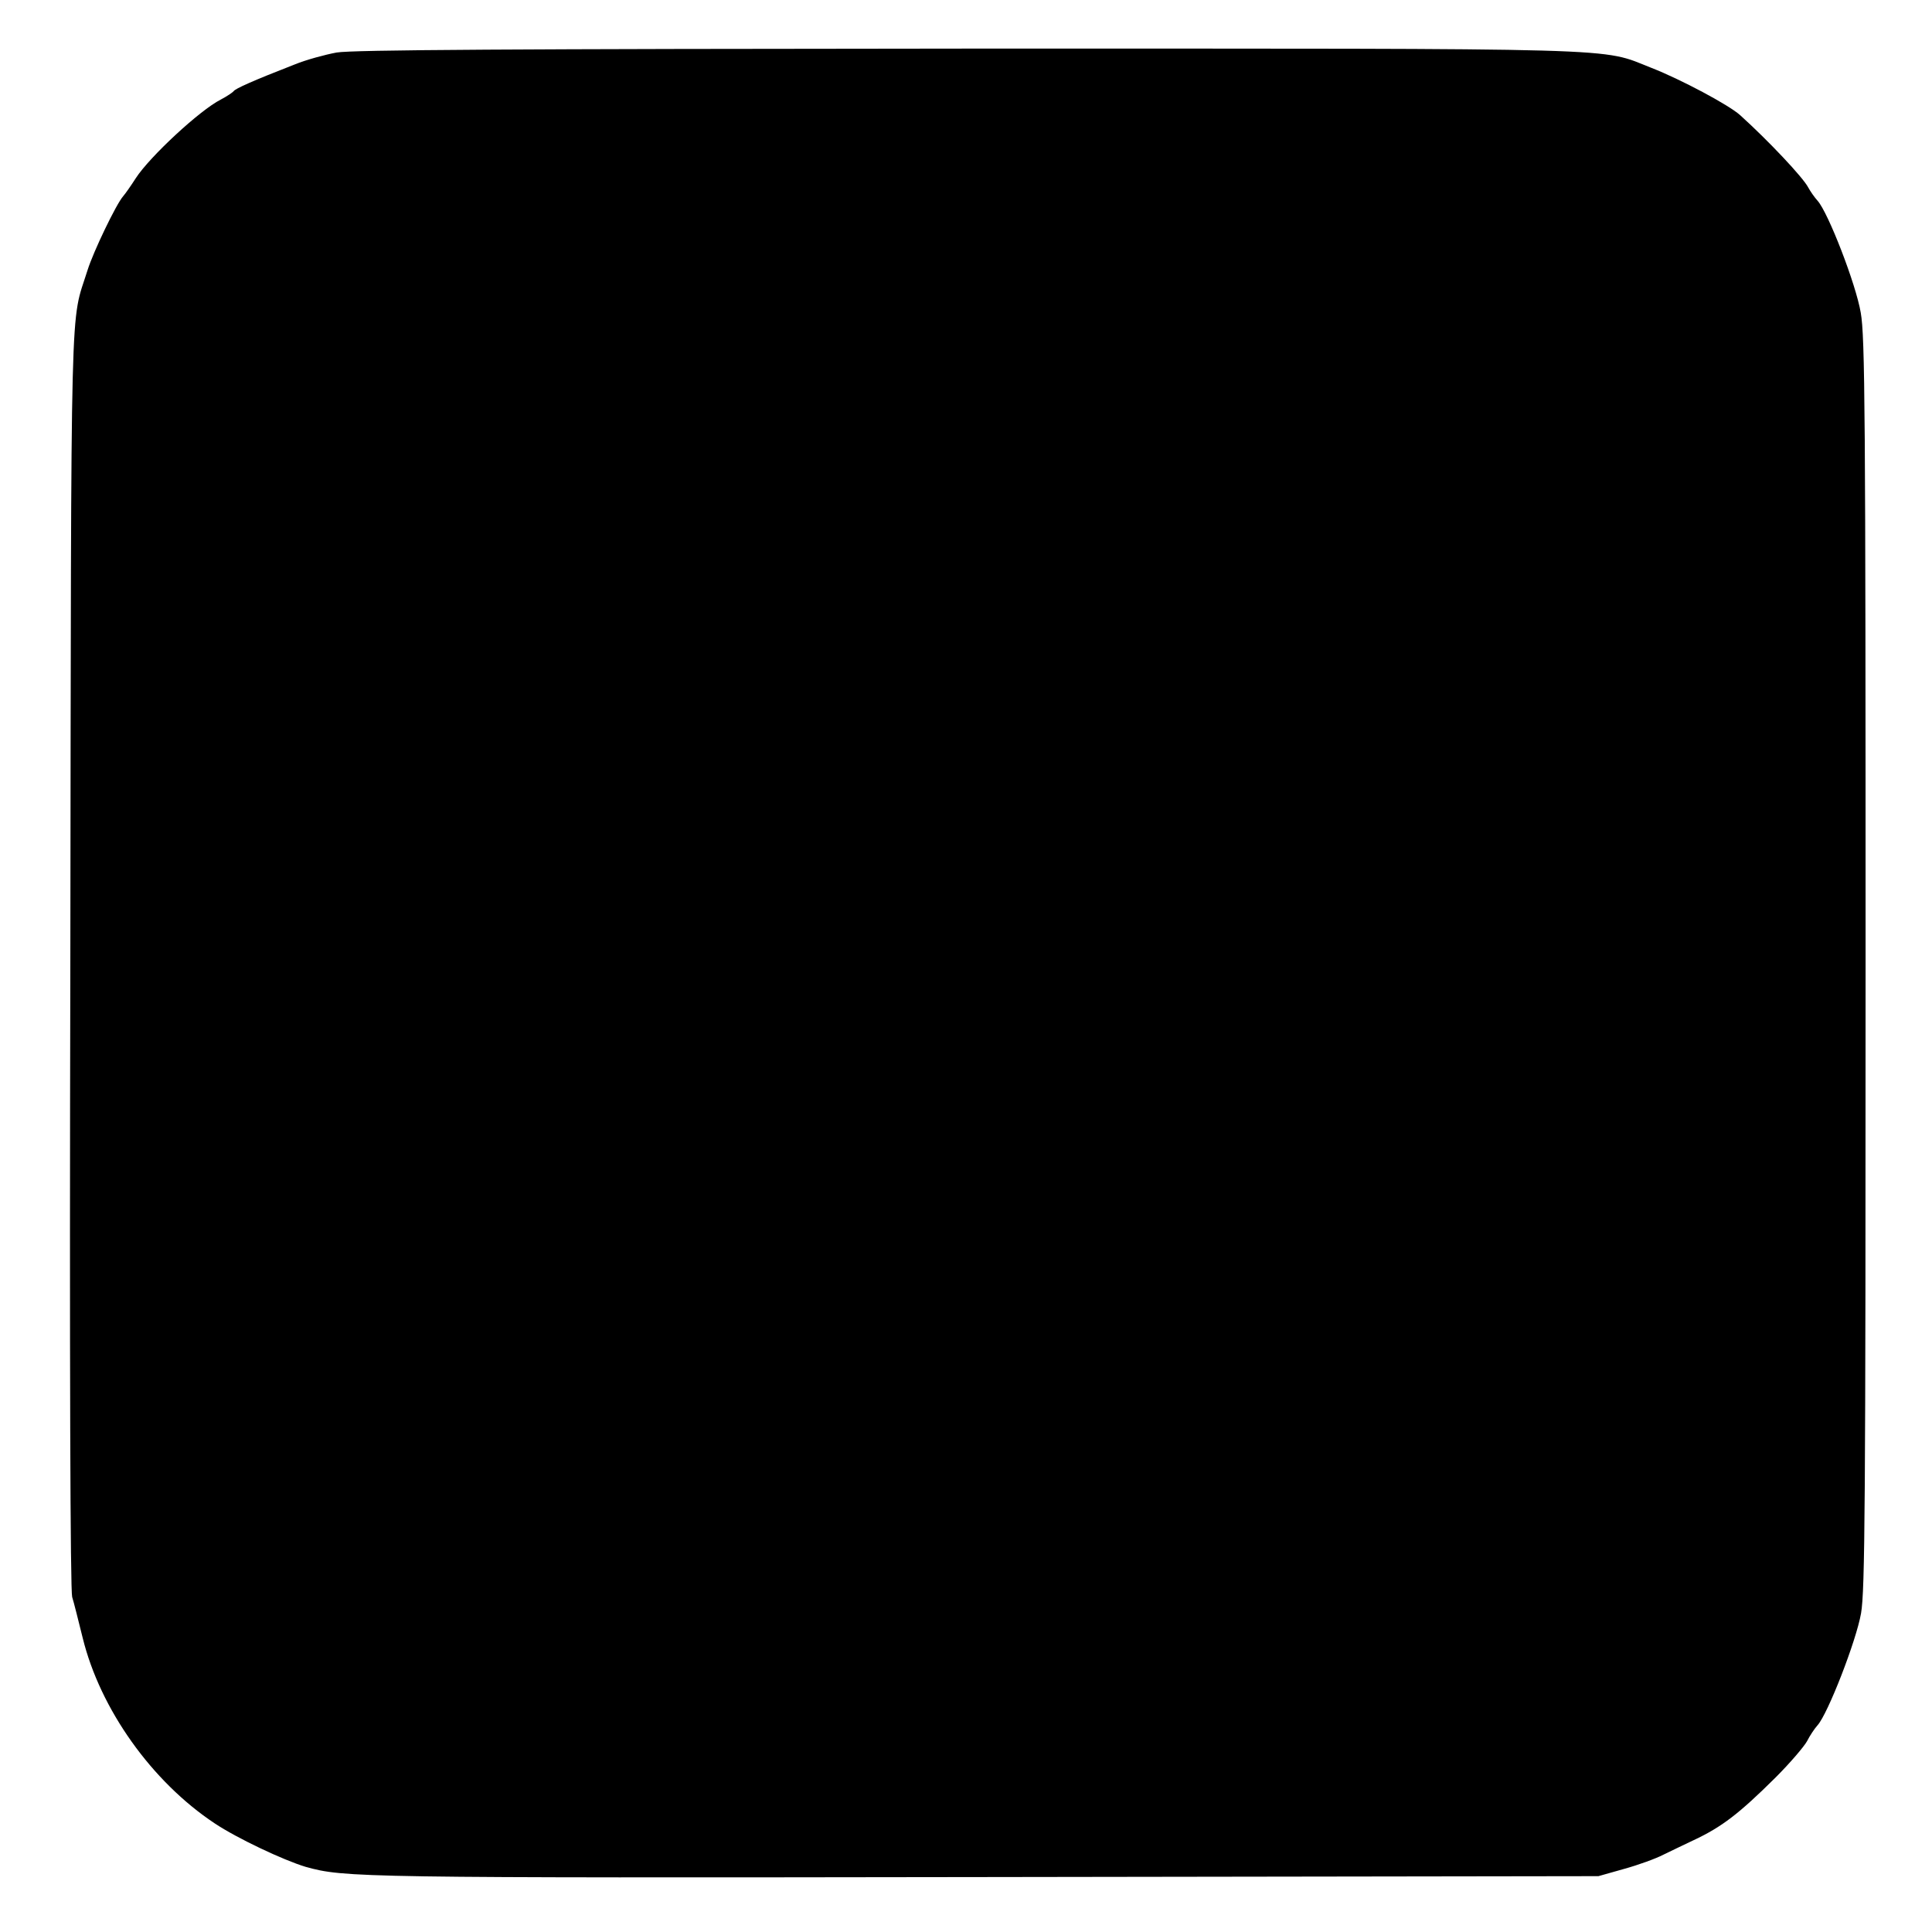 <?xml version="1.0" standalone="no"?>
<!DOCTYPE svg PUBLIC "-//W3C//DTD SVG 20010904//EN"
 "http://www.w3.org/TR/2001/REC-SVG-20010904/DTD/svg10.dtd">
<svg version="1.0" xmlns="http://www.w3.org/2000/svg"
 width="640pt" height="640pt" viewBox="0 0 640 640"
 preserveAspectRatio="xMidYMid meet">
<g transform="translate(0,640) scale(0.1,-0.1)"
fill="#000000" stroke="none">
<path d="M1115 6226 c-38 -7 -101 -24 -140 -40 -139 -54 -196 -80 -201 -88 -3
-4 -22 -17 -43 -28 -69 -35 -235 -189 -281 -260 -16 -25 -35 -52 -42 -60 -23
-26 -99 -184 -118 -245 -58 -185 -54 -9 -57 -2280 -3 -1368 0 -2092 6 -2115 6
-19 21 -80 35 -136 58 -236 229 -476 437 -614 75 -50 228 -122 301 -144 129
-36 170 -37 2248 -34 l2035 3 85 24 c47 13 105 34 130 47 25 12 70 34 100 48
94 44 151 88 272 208 48 48 94 102 104 120 9 18 25 42 35 53 34 38 128 279
144 371 13 76 15 350 15 2153 0 1829 -2 2076 -16 2155 -16 95 -108 332 -143
371 -10 11 -24 31 -31 44 -17 33 -131 154 -225 239 -37 34 -199 120 -294 157
-173 68 -40 64 -2266 64 -1514 -1 -2038 -4 -2090 -13z"/>
</g>
</svg>
